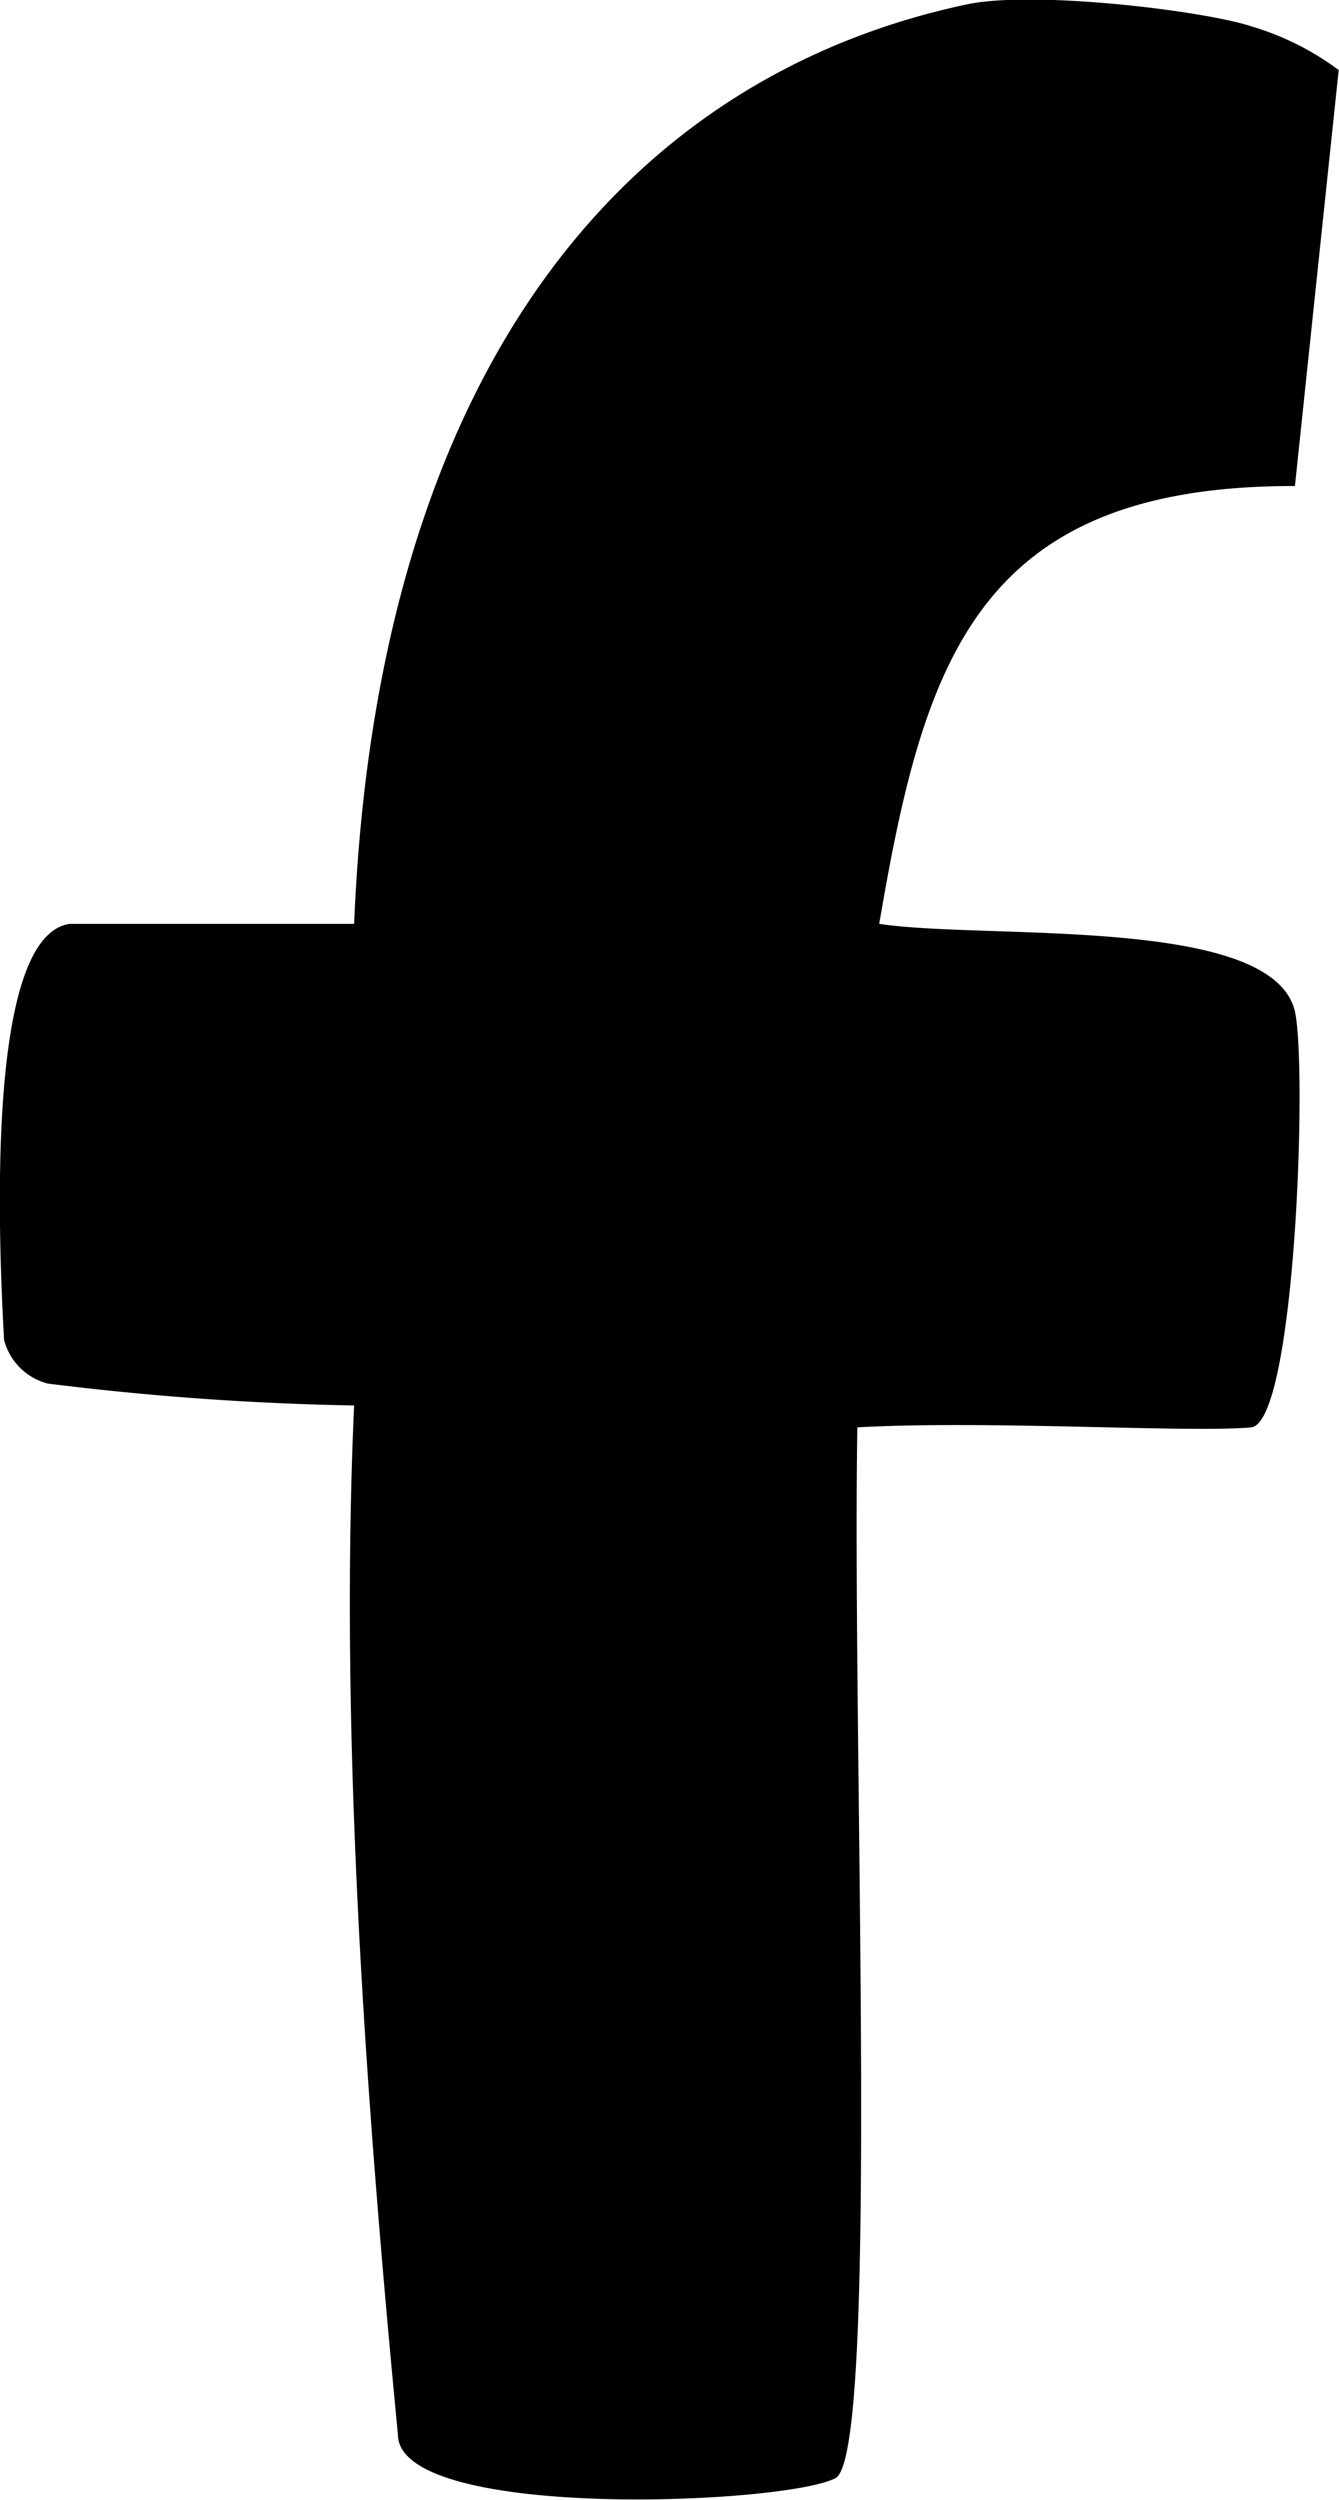 <svg xmlns="http://www.w3.org/2000/svg" width="42.84" height="79.937" viewBox="0 0 42.84 79.937">
  <defs>
    <style>
      .cls-1 {
        fill-rule: evenodd;
      }
    </style>
  </defs>
  <path class="cls-1" d="M1379.62,566.516c2.15-.458,7.59.2,9.1,0.7a8.855,8.855,0,0,1,2.8,1.4q-0.7,6.649-1.4,13.3c-10.18-.019-11.87,5.6-13.3,14,3.43,0.519,12.58-.285,13.3,2.8,0.4,1.834.01,13.146-1.4,13.3-2.03.181-8.4-.234-12.6,0-0.17,10.284.72,32.857-.7,33.6-1.64.856-14,1.369-14-1.4-1.02-10.6-1.88-22.364-1.4-32.9a91.939,91.939,0,0,1-9.8-.7,1.943,1.943,0,0,1-1.4-1.4c-0.32-5.729-.23-12.963,2.1-13.3h9.1C1360.75,578.167,1368.73,568.827,1379.62,566.516Z" transform="translate(-1348.69 -566.375)"/>
</svg>
